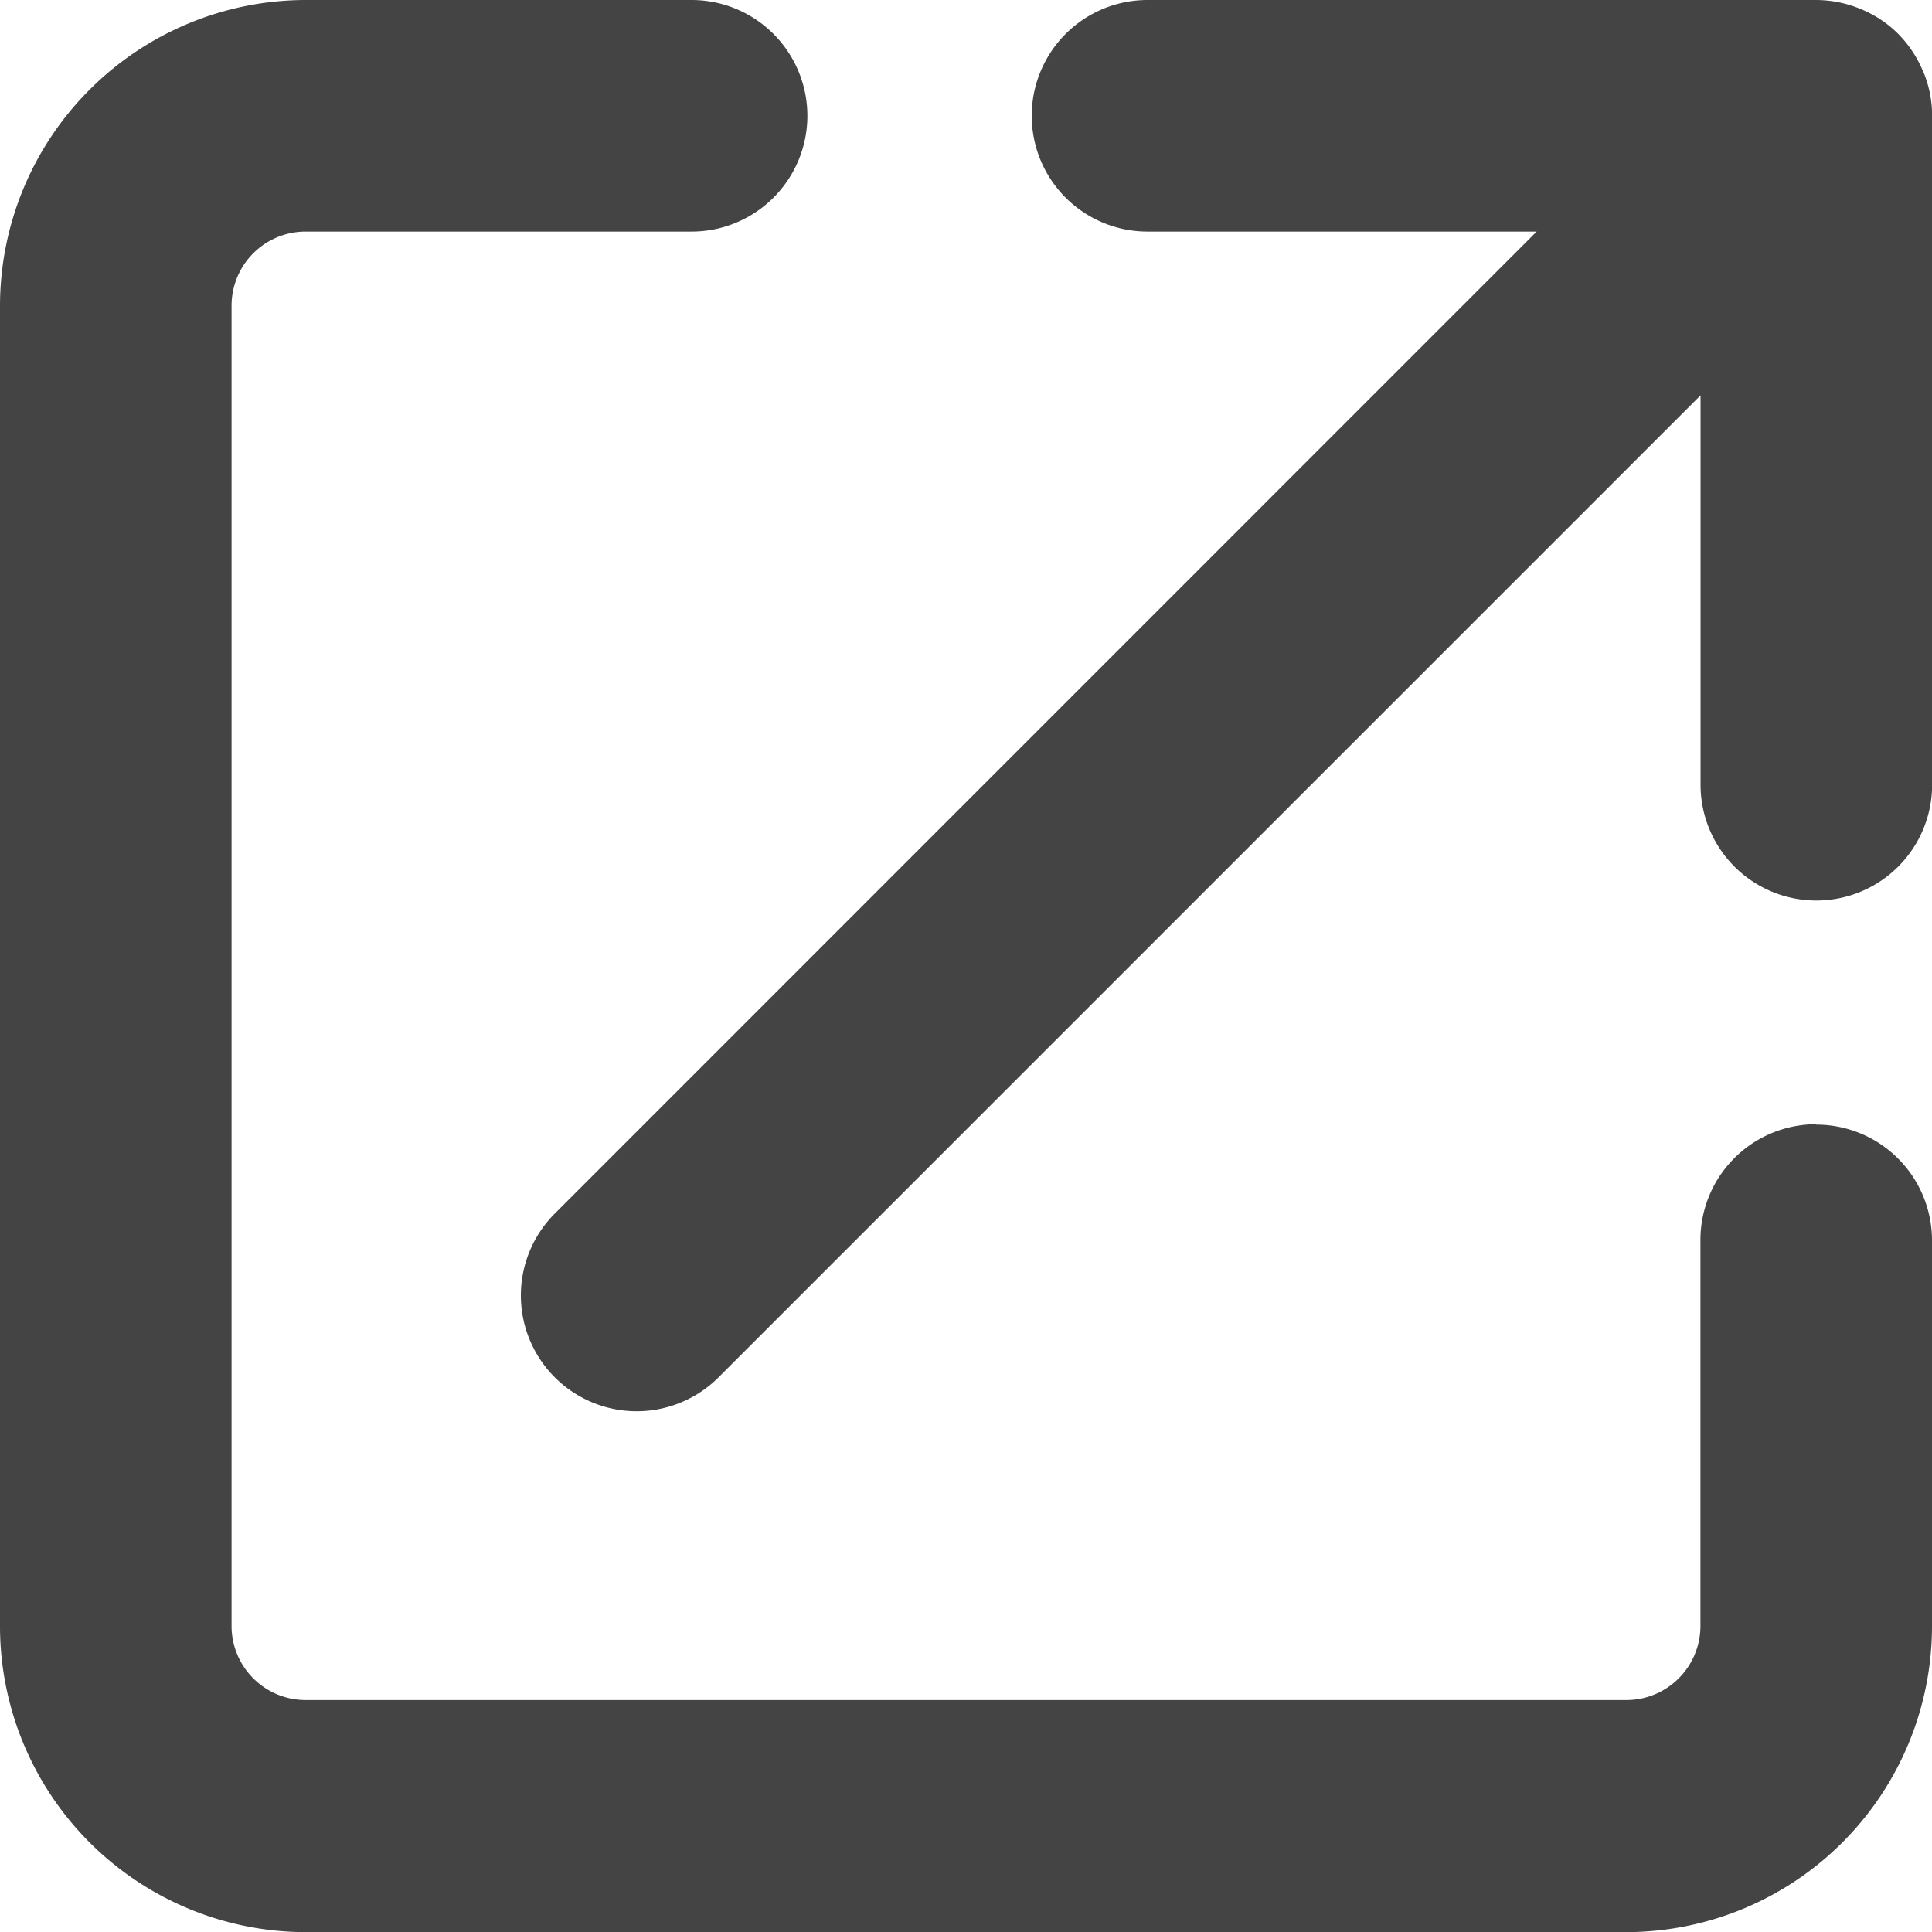 <svg xmlns="http://www.w3.org/2000/svg" xmlns:xlink="http://www.w3.org/1999/xlink" width="15.018" height="15.02" viewBox="0 0 15.018 15.02">
  <defs>
    <clipPath id="clip-path">
      <rect id="長方形_1471" data-name="長方形 1471" width="15.018" height="15.02" transform="translate(0 0)" fill="#444"/>
    </clipPath>
  </defs>
  <g id="グループ_16041" data-name="グループ 16041" transform="translate(0 0)">
    <g id="グループ_16040" data-name="グループ 16040" clip-path="url(#clip-path)">
      <path id="パス_1880" data-name="パス 1880" d="M14.118,8.739a.9.9,0,0,0-.9.9v3a.576.576,0,0,1-.576.576H2.376a.576.576,0,0,1-.576-.576V2.377A.576.576,0,0,1,2.376,1.8h3a.9.9,0,0,0,0-1.8h-3A2.379,2.379,0,0,0,0,2.377V12.642a2.379,2.379,0,0,0,2.376,2.377H12.642a2.379,2.379,0,0,0,2.376-2.377v-3a.9.9,0,0,0-.9-.9" fill="#444"/>
      <path id="パス_1881" data-name="パス 1881" d="M14.949.556a.908.908,0,0,0-.194-.293l0,0a.886.886,0,0,0-.289-.192A.907.907,0,0,0,14.118,0H8.92a.9.9,0,0,0,0,1.8h3.025L4.313,9.433a.9.9,0,0,0,1.272,1.274l7.634-7.634V6.1a.9.9,0,1,0,1.8,0V.9a.892.892,0,0,0-.069-.344" fill="#444"/>
    </g>
  </g>
</svg>
